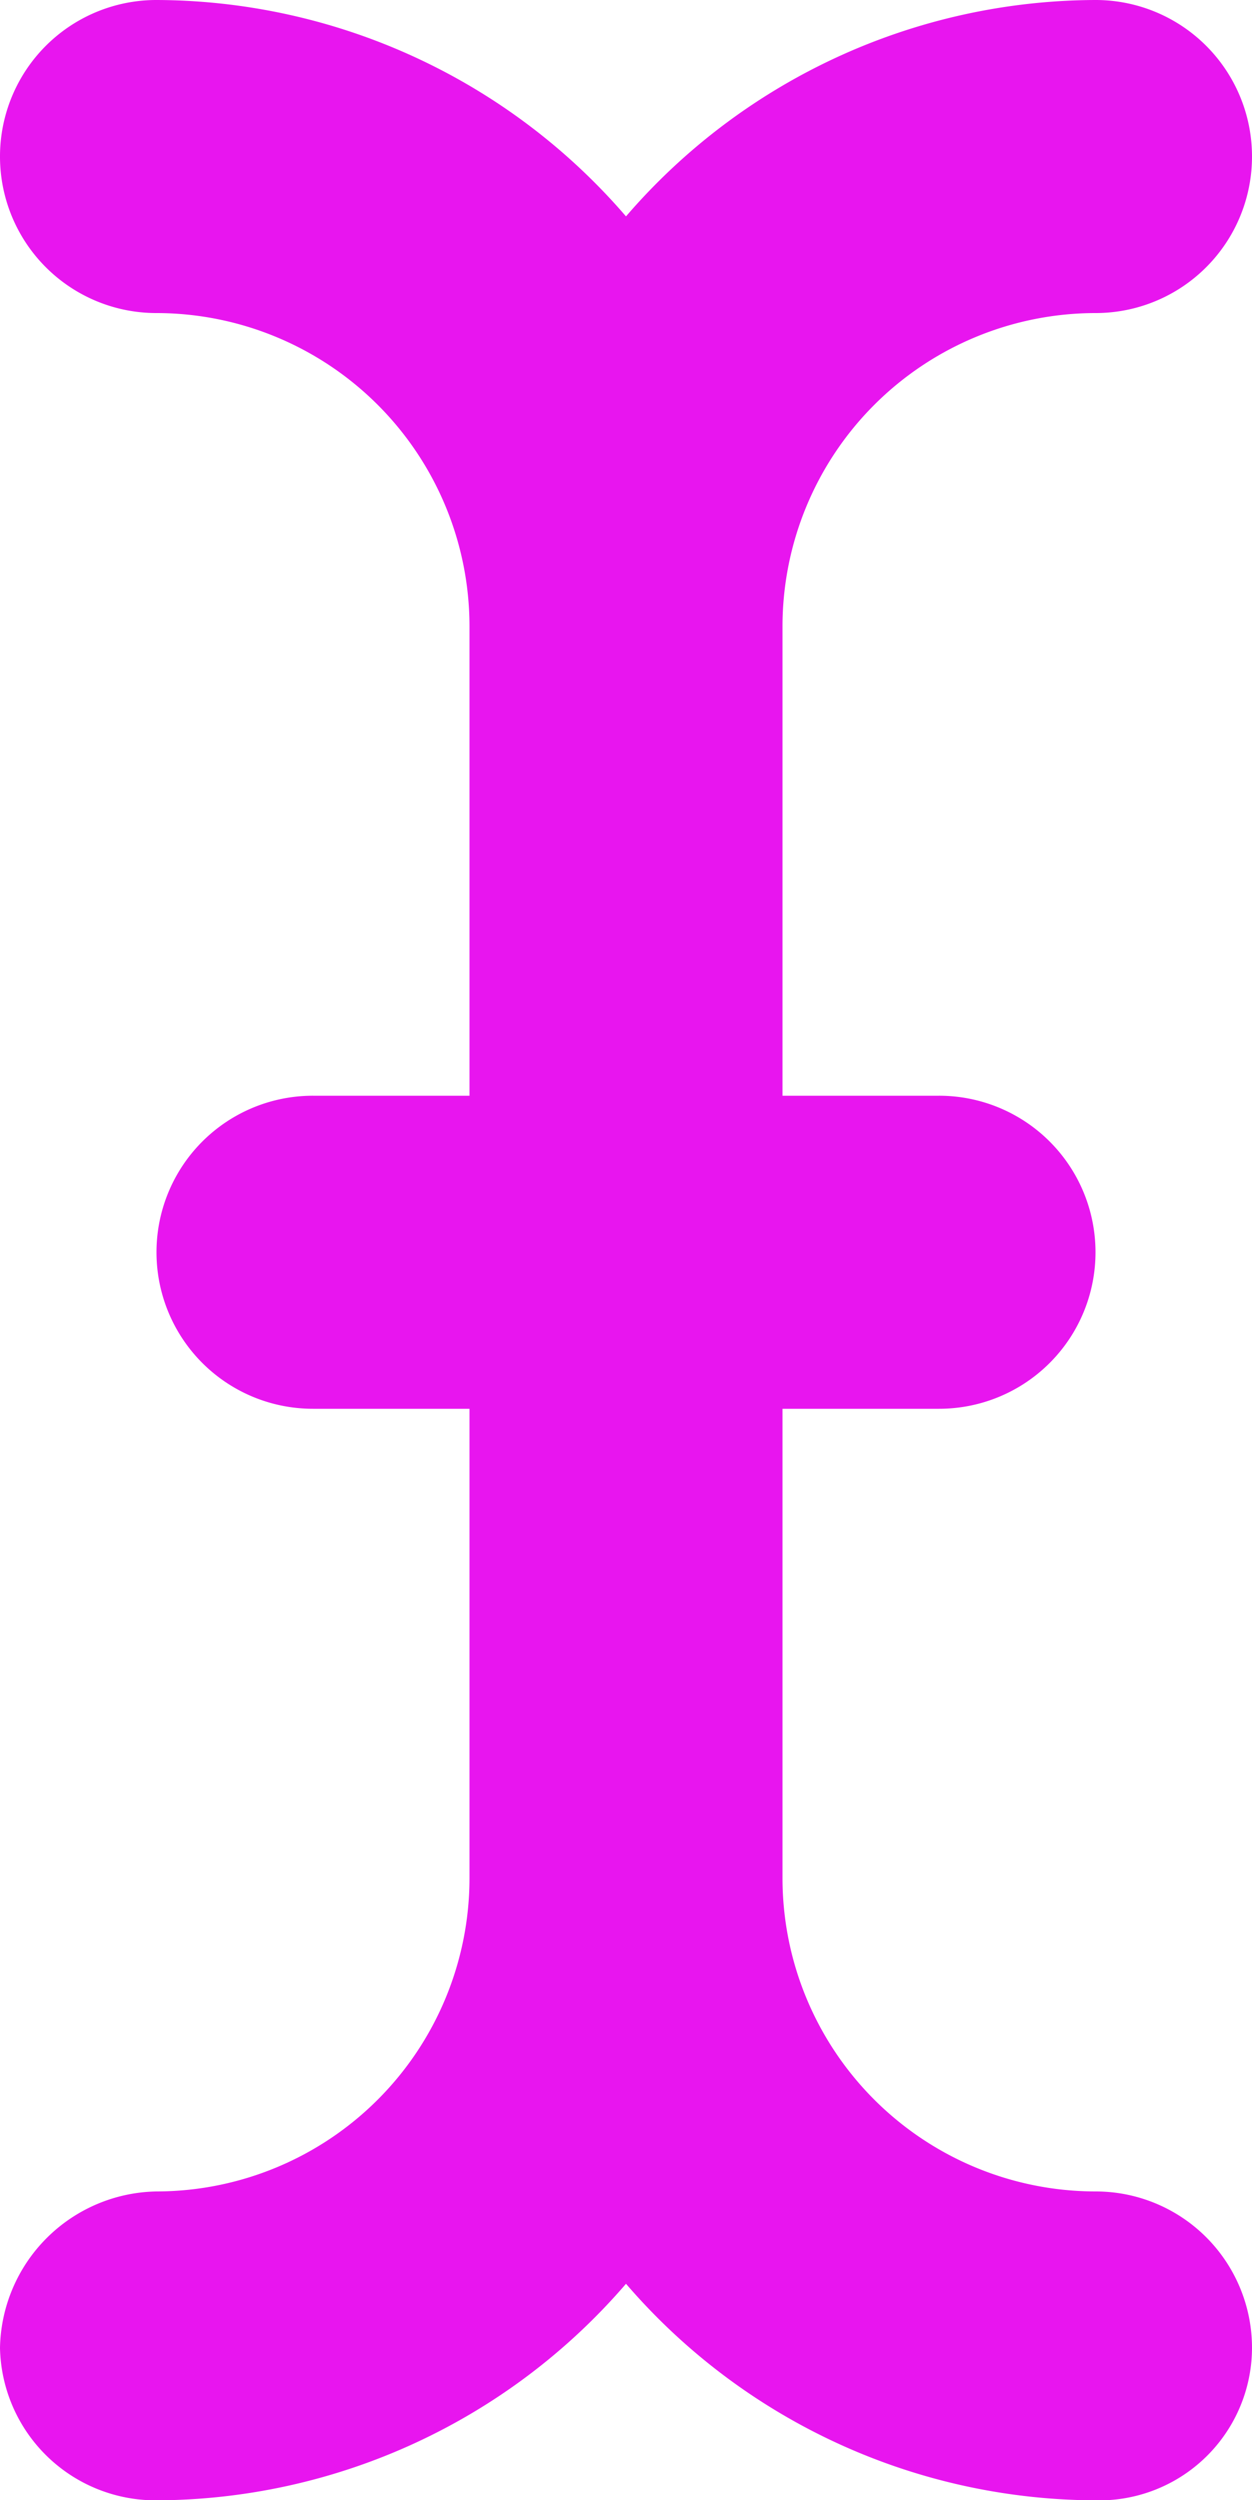 <svg xmlns="http://www.w3.org/2000/svg" width="15" height="29.947" viewBox="0 0 15 29.947"><path d="M7.5,1.875A1.83,1.83,0,0,1,5.625,3.7,7.452,7.452,0,0,1,0,1.106,7.452,7.452,0,0,1-5.625,3.7,1.864,1.864,0,0,1-7.5,1.875,1.909,1.909,0,0,1-5.625,0a3.754,3.754,0,0,0,3.75-3.75V-9.375H-3.75A1.874,1.874,0,0,1-5.625-11.25,1.874,1.874,0,0,1-3.75-13.125h1.875V-18.75a3.754,3.754,0,0,0-3.75-3.75A1.874,1.874,0,0,1-7.5-24.375,1.874,1.874,0,0,1-5.625-26.25,7.452,7.452,0,0,1,0-23.658,7.452,7.452,0,0,1,5.625-26.25,1.874,1.874,0,0,1,7.5-24.375,1.874,1.874,0,0,1,5.625-22.5a3.754,3.754,0,0,0-3.75,3.75v5.625H3.75A1.874,1.874,0,0,1,5.625-11.25,1.874,1.874,0,0,1,3.75-9.375H1.875V-3.75A3.754,3.754,0,0,0,5.625,0,1.873,1.873,0,0,1,7.5,1.875Z" transform="translate(7.5 26.25)" fill="#e815ef"/></svg>